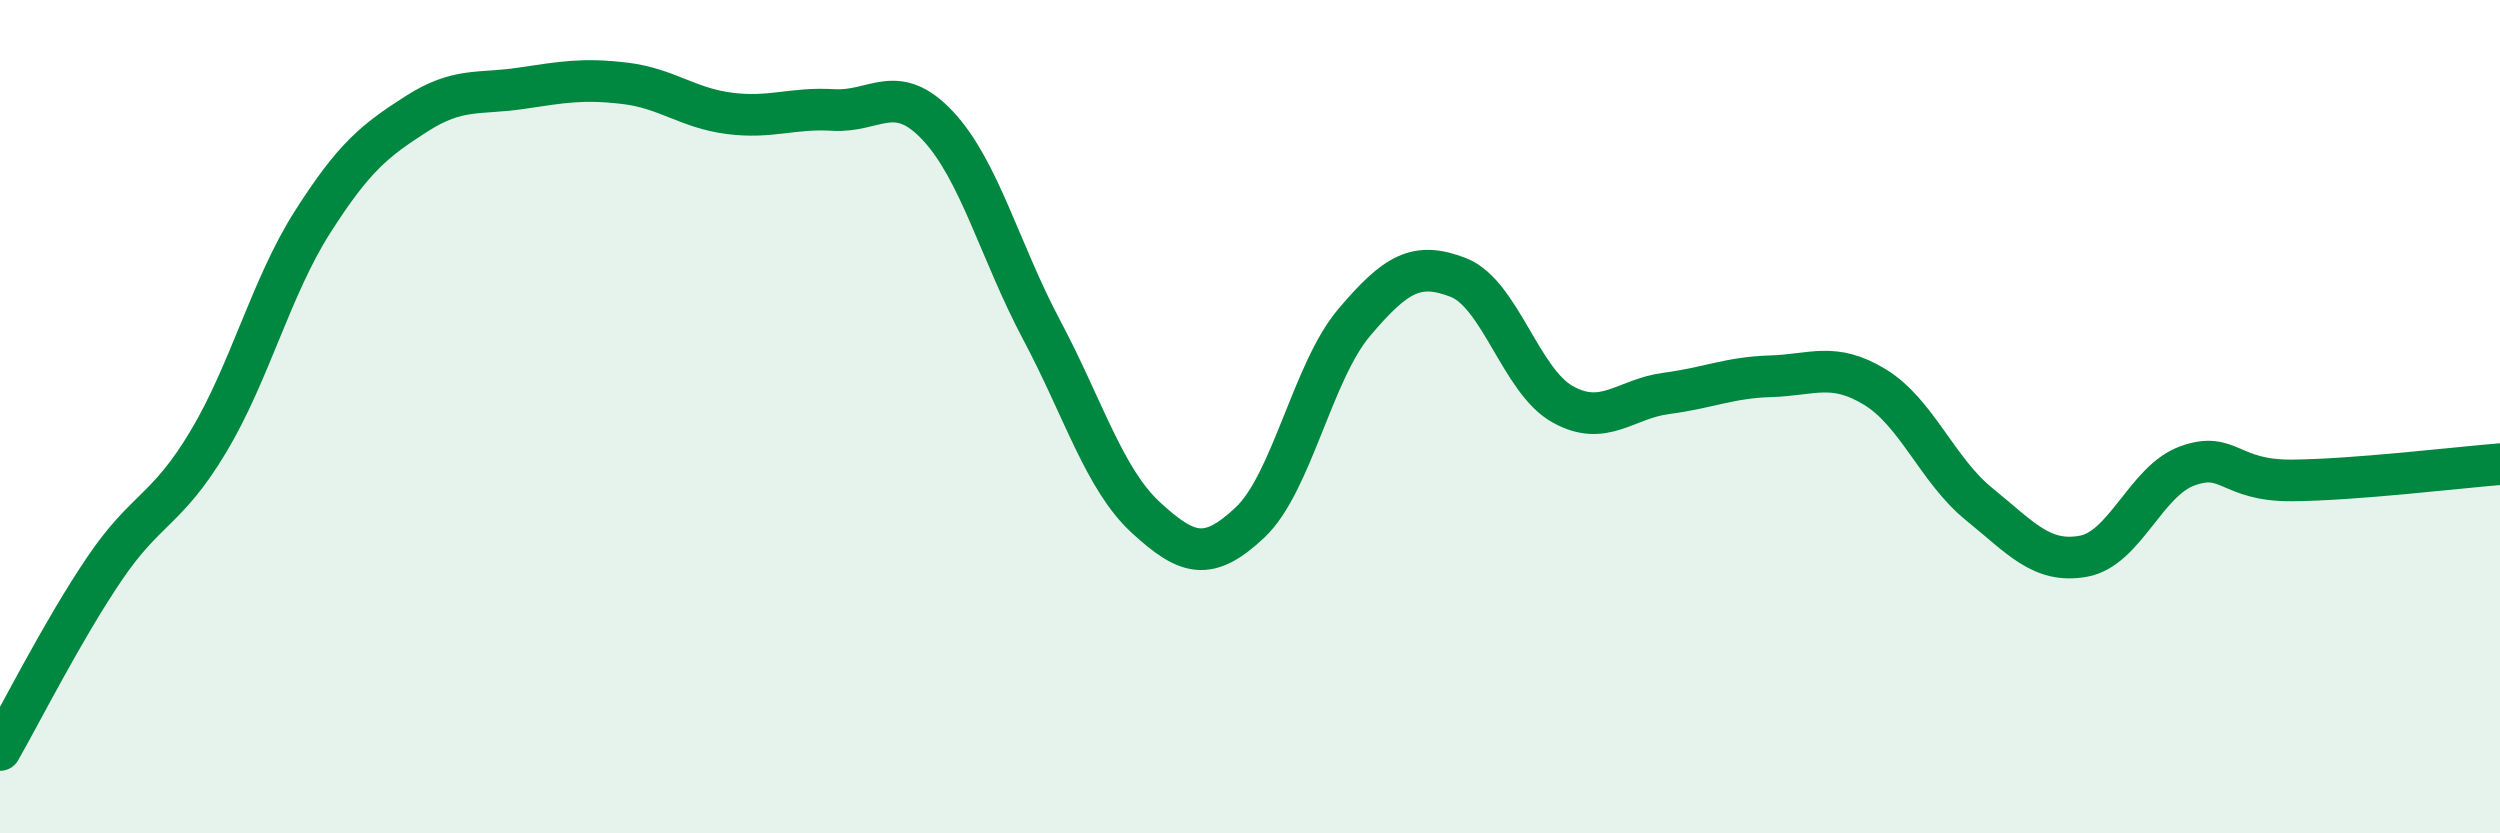 
    <svg width="60" height="20" viewBox="0 0 60 20" xmlns="http://www.w3.org/2000/svg">
      <path
        d="M 0,18 C 0.5,17.13 1.5,15.14 2.5,13.66 C 3.5,12.18 4,12.27 5,10.6 C 6,8.93 6.5,6.9 7.5,5.33 C 8.5,3.76 9,3.37 10,2.73 C 11,2.09 11.5,2.27 12.5,2.12 C 13.5,1.97 14,1.88 15,2 C 16,2.12 16.5,2.59 17.5,2.72 C 18.5,2.85 19,2.58 20,2.64 C 21,2.7 21.5,1.95 22.5,3.01 C 23.5,4.07 24,6.04 25,7.92 C 26,9.8 26.5,11.5 27.5,12.42 C 28.5,13.34 29,13.48 30,12.54 C 31,11.6 31.5,8.92 32.5,7.74 C 33.5,6.56 34,6.27 35,6.66 C 36,7.05 36.5,9.14 37.5,9.7 C 38.5,10.26 39,9.57 40,9.44 C 41,9.31 41.5,9.06 42.5,9.03 C 43.5,9 44,8.68 45,9.29 C 46,9.9 46.5,11.29 47.5,12.1 C 48.5,12.91 49,13.53 50,13.35 C 51,13.17 51.5,11.54 52.5,11.18 C 53.5,10.82 53.5,11.54 55,11.53 C 56.5,11.52 59,11.22 60,11.14L60 20L0 20Z"
        fill="#008740"
        opacity="0.1"
        stroke-linecap="round"
        stroke-linejoin="round"
      />
      <path
        d="M 0,18 C 0.5,17.13 1.5,15.14 2.5,13.66 C 3.5,12.18 4,12.27 5,10.6 C 6,8.93 6.5,6.9 7.5,5.33 C 8.5,3.76 9,3.37 10,2.73 C 11,2.09 11.5,2.27 12.5,2.12 C 13.5,1.97 14,1.88 15,2 C 16,2.12 16.5,2.59 17.5,2.72 C 18.5,2.85 19,2.58 20,2.64 C 21,2.7 21.5,1.95 22.5,3.01 C 23.5,4.07 24,6.04 25,7.92 C 26,9.8 26.5,11.5 27.5,12.42 C 28.5,13.34 29,13.48 30,12.54 C 31,11.6 31.5,8.92 32.5,7.74 C 33.5,6.56 34,6.27 35,6.66 C 36,7.05 36.5,9.14 37.5,9.7 C 38.5,10.26 39,9.57 40,9.44 C 41,9.31 41.5,9.06 42.5,9.03 C 43.5,9 44,8.68 45,9.29 C 46,9.9 46.5,11.29 47.5,12.1 C 48.5,12.91 49,13.53 50,13.35 C 51,13.17 51.5,11.54 52.5,11.18 C 53.5,10.82 53.5,11.54 55,11.53 C 56.5,11.52 59,11.22 60,11.14"
        stroke="#008740"
        stroke-width="1"
        fill="none"
        stroke-linecap="round"
        stroke-linejoin="round"
      />
    </svg>
  
